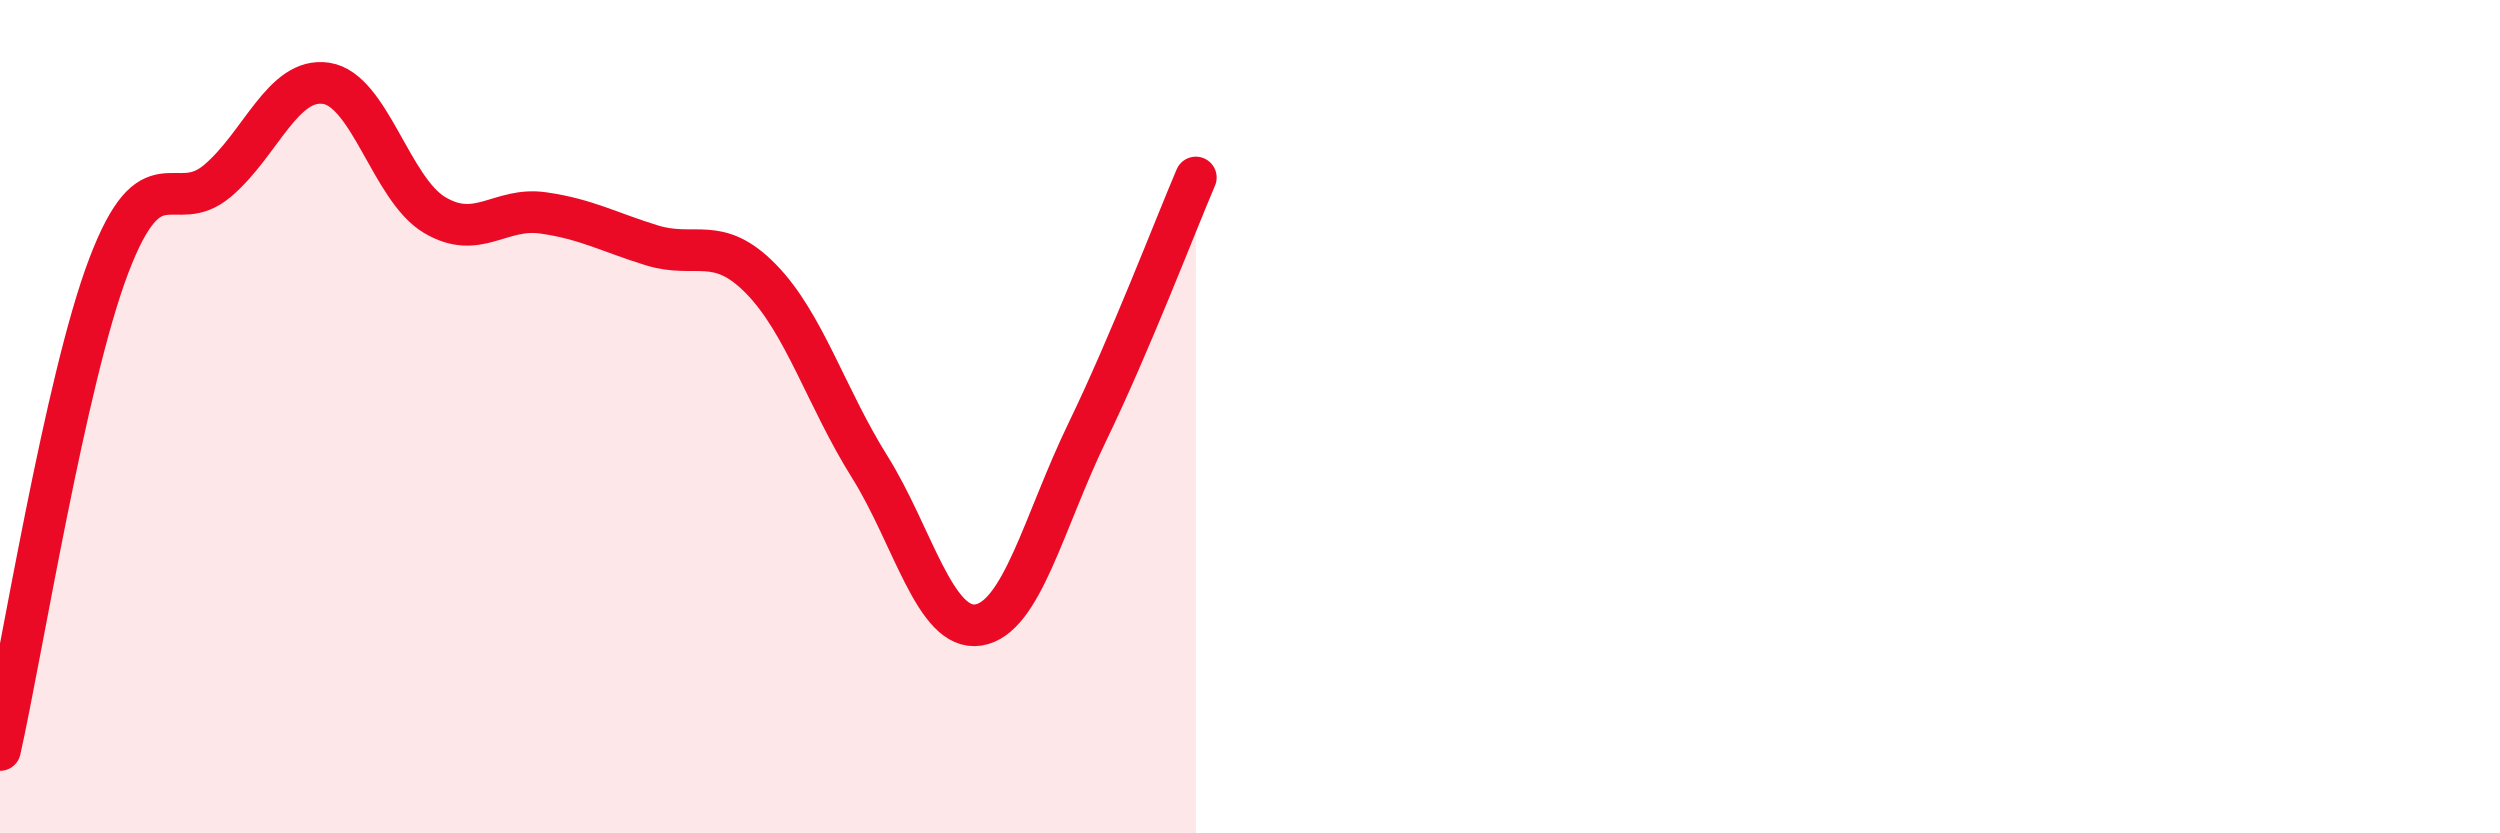 
    <svg width="60" height="20" viewBox="0 0 60 20" xmlns="http://www.w3.org/2000/svg">
      <path
        d="M 0,18 C 0.52,15.68 1.57,9.11 2.61,6.38 C 3.65,3.65 4.18,5.22 5.22,4.34 C 6.26,3.46 6.79,1.84 7.83,2 C 8.87,2.16 9.39,4.54 10.43,5.16 C 11.47,5.78 12,4.96 13.04,5.11 C 14.08,5.26 14.61,5.57 15.65,5.89 C 16.69,6.21 17.22,5.63 18.26,6.69 C 19.3,7.75 19.83,9.54 20.87,11.2 C 21.91,12.86 22.44,15.16 23.48,15 C 24.52,14.84 25.05,12.53 26.09,10.38 C 27.13,8.23 28.18,5.48 28.7,4.26L28.7 20L0 20Z"
        fill="#EB0A25"
        opacity="0.1"
        stroke-linecap="round"
        stroke-linejoin="round"
      />
      <path
        d="M 0,18 C 0.52,15.68 1.57,9.11 2.61,6.38 C 3.65,3.65 4.18,5.22 5.22,4.34 C 6.26,3.46 6.79,1.84 7.83,2 C 8.87,2.16 9.39,4.54 10.43,5.16 C 11.47,5.78 12,4.96 13.04,5.11 C 14.08,5.26 14.61,5.57 15.65,5.89 C 16.69,6.21 17.22,5.63 18.26,6.69 C 19.3,7.75 19.83,9.54 20.87,11.2 C 21.91,12.86 22.44,15.16 23.48,15 C 24.52,14.84 25.05,12.53 26.09,10.38 C 27.13,8.23 28.18,5.48 28.7,4.26"
        stroke="#EB0A25"
        stroke-width="1"
        fill="none"
        stroke-linecap="round"
        stroke-linejoin="round"
      />
    </svg>
  